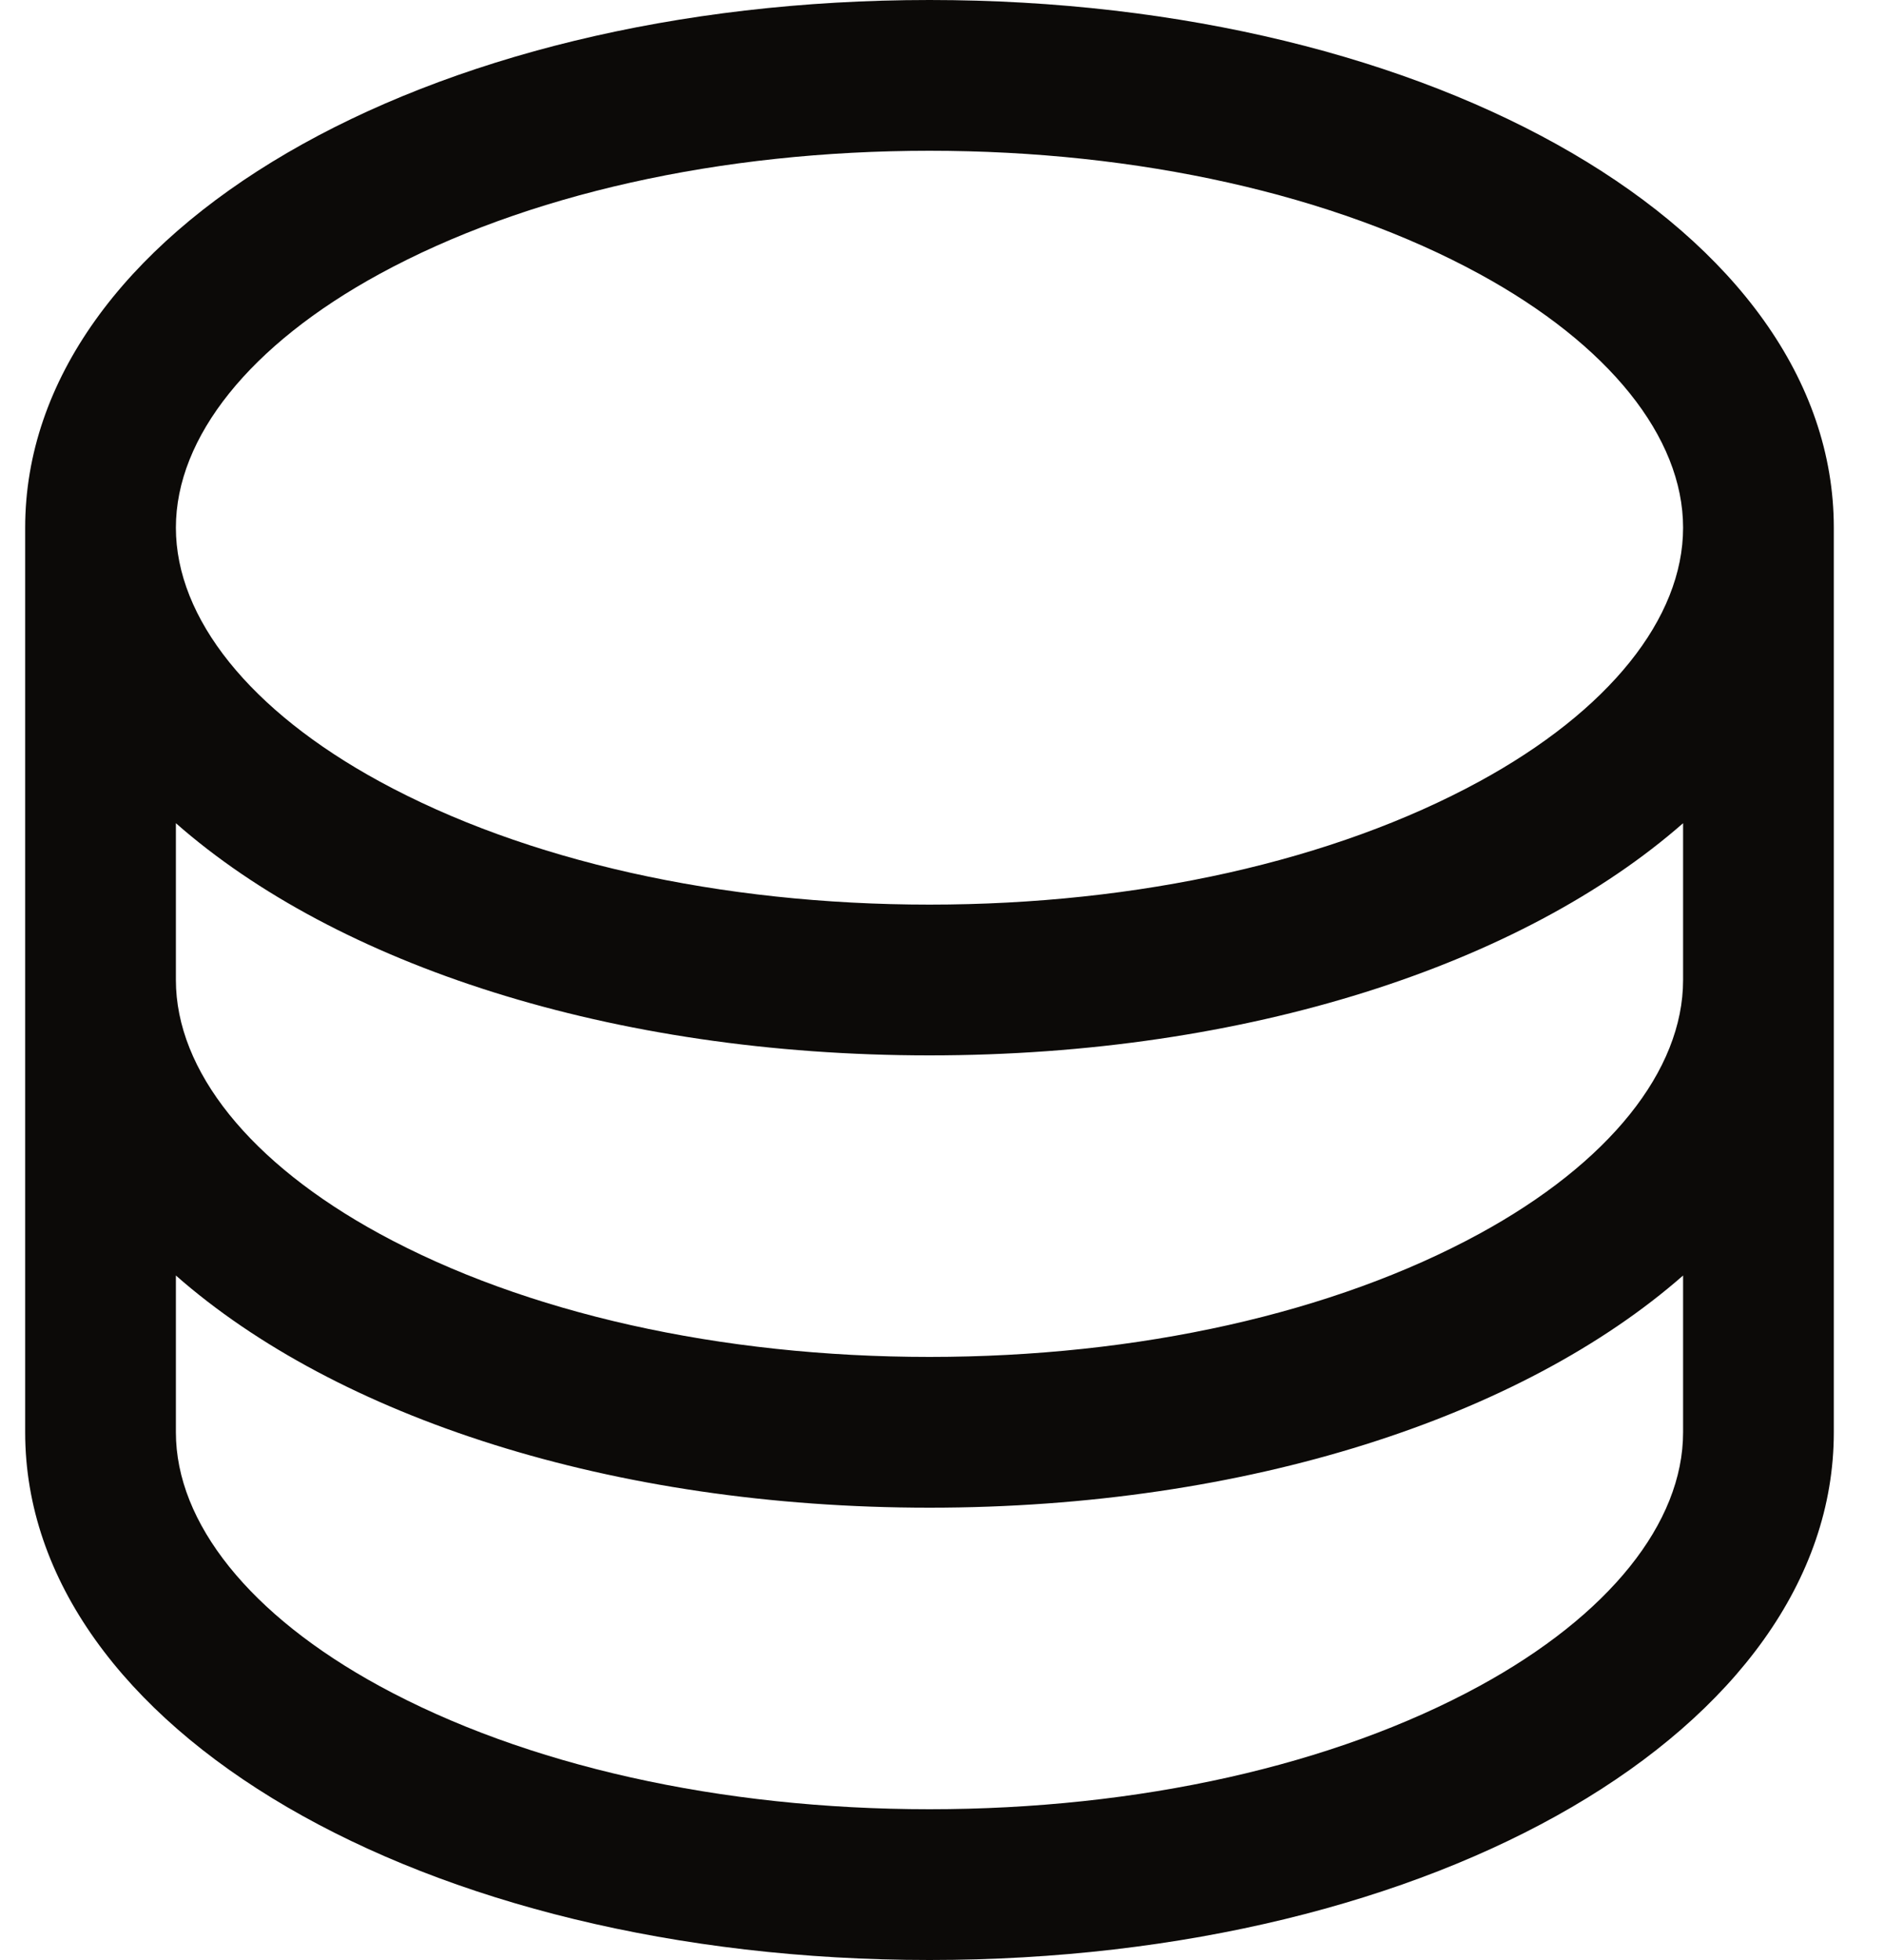 <svg xmlns="http://www.w3.org/2000/svg" width="25" height="26" viewBox="0 0 25 26" fill="none"><path d="M12.334 0C5.605 0 0.334 3.075 0.334 7V19C0.334 22.925 5.605 26 12.334 26C19.063 26 24.334 22.925 24.334 19V7C24.334 3.075 19.063 0 12.334 0ZM22.334 13C22.334 14.203 21.349 15.429 19.633 16.365C17.7 17.419 15.108 18 12.334 18C9.56 18 6.968 17.419 5.035 16.365C3.319 15.429 2.334 14.203 2.334 13V10.92C4.466 12.795 8.113 14 12.334 14C16.555 14 20.201 12.79 22.334 10.92V13ZM5.035 3.635C6.968 2.581 9.56 2 12.334 2C15.108 2 17.7 2.581 19.633 3.635C21.349 4.571 22.334 5.798 22.334 7C22.334 8.203 21.349 9.429 19.633 10.365C17.7 11.419 15.108 12 12.334 12C9.56 12 6.968 11.419 5.035 10.365C3.319 9.429 2.334 8.203 2.334 7C2.334 5.798 3.319 4.571 5.035 3.635ZM19.633 22.365C17.7 23.419 15.108 24 12.334 24C9.56 24 6.968 23.419 5.035 22.365C3.319 21.429 2.334 20.203 2.334 19V16.92C4.466 18.795 8.113 20 12.334 20C16.555 20 20.201 18.79 22.334 16.92V19C22.334 20.203 21.349 21.429 19.633 22.365Z" fill="#0C0A08"></path></svg>